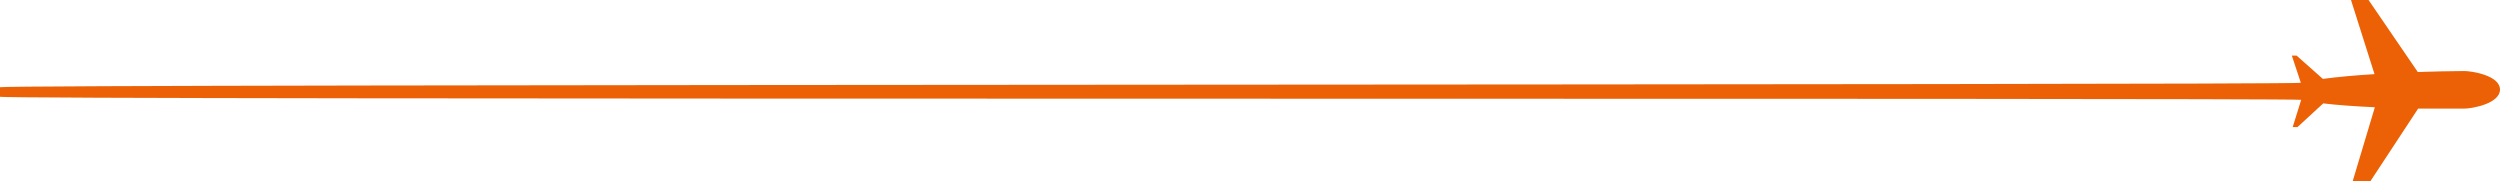 <svg xmlns="http://www.w3.org/2000/svg" viewBox="0 0 435.71 31.63"><defs><style>.cls-1{fill:#ec6105;}</style></defs><title>Ресурс 1</title><g id="Слой_2" data-name="Слой 2"><g id="Слой_1-2" data-name="Слой 1"><path class="cls-1" d="M429.51,18.93c-2.68,0-5.4,0-8.07,0l-8.35,12.7-3.07,0,3.88-12.94c-3.39-.15-6.48-.37-9-.67l-4.49,4.13h-.83l1.48-4.75C399.31,17,0,17.44,0,16.86c0,0,0-1.65,0-1.66,2.63-.56,399.3-.34,401-.77l-1.57-4.74h.83l4.58,4.06c2.51-.34,5.58-.62,9-.83L409.74,0l3.06,0,8.58,12.55c2.67-.09,5.39-.15,8.07-.17,1.38,0,6.24.78,6.26,3.22s-4.82,3.32-6.2,3.33"/></g></g></svg>